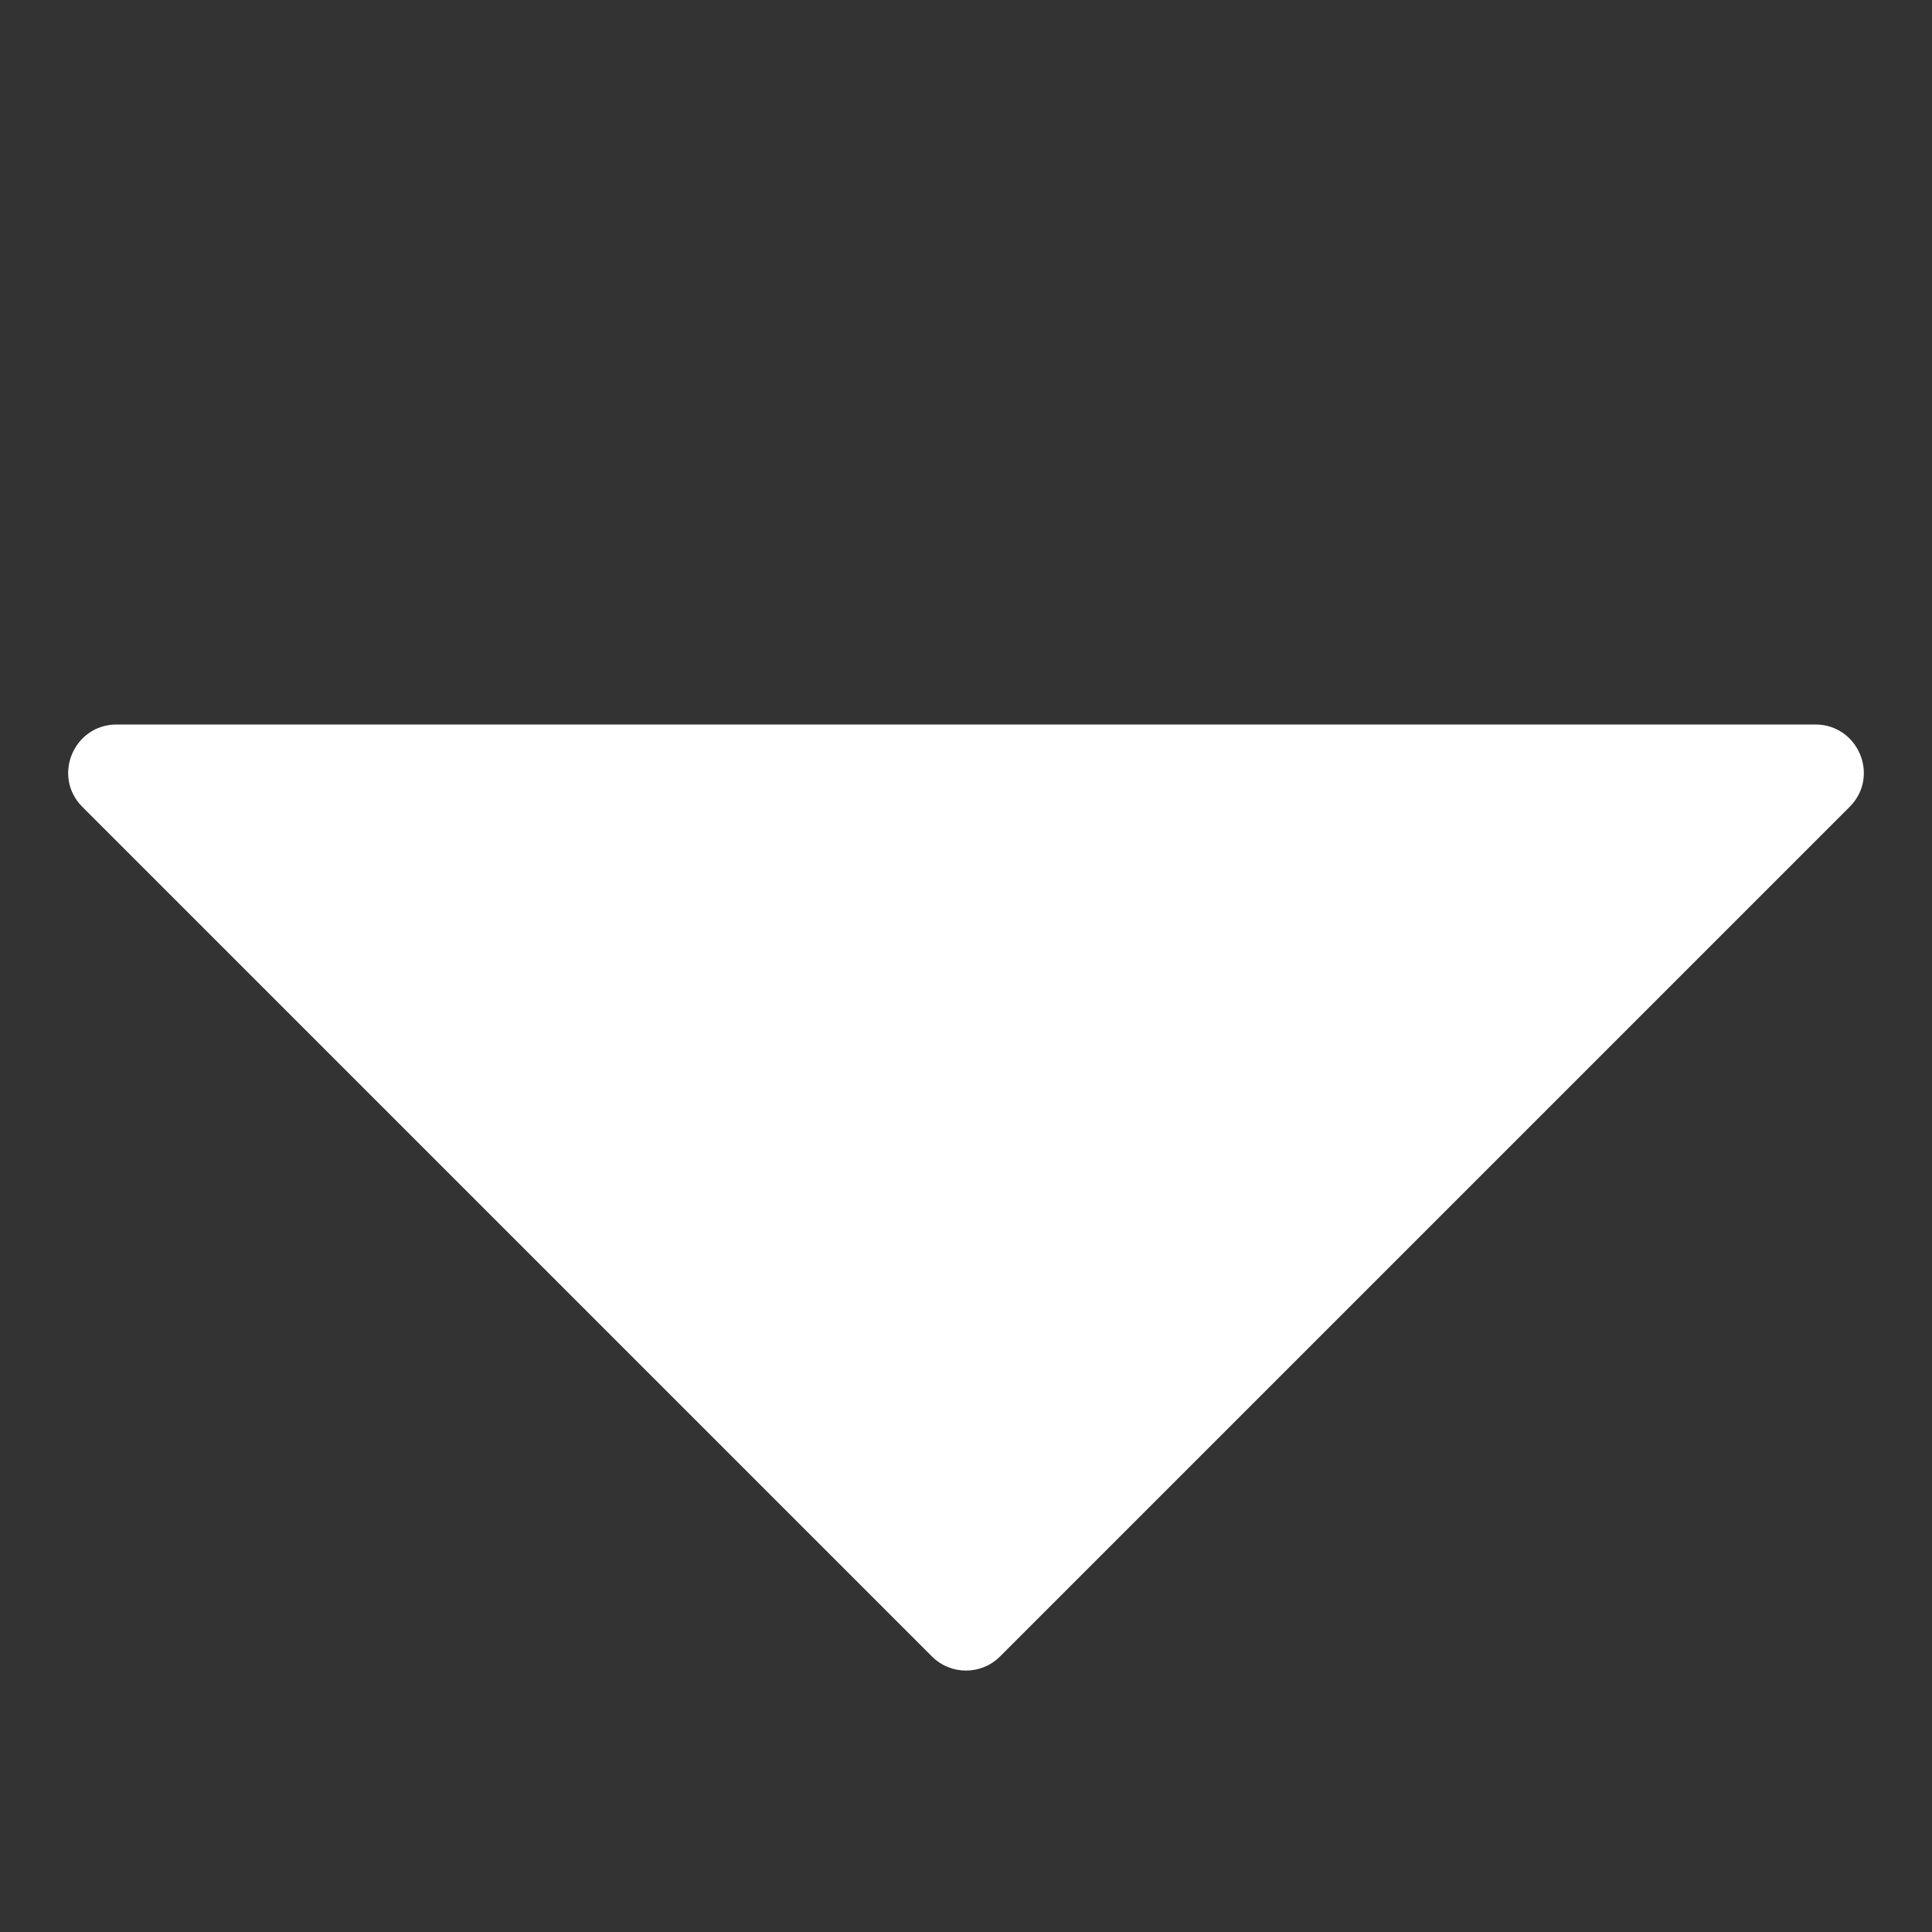 <svg width="8" height="8" viewBox="0 0 8 8" fill="none" xmlns="http://www.w3.org/2000/svg">
<rect x="0" y="0" width="8" height="8" fill="#333333" stroke="none"/>
<g id="Down">
<path id="Polygon 1" d="M4.141 6.859C4.063 6.937 3.937 6.937 3.859 6.859L0.341 3.341C0.215 3.215 0.305 3 0.483 3L7.517 3C7.695 3 7.785 3.215 7.659 3.341L4.141 6.859Z" fill="white"/>
</g>
</svg>
